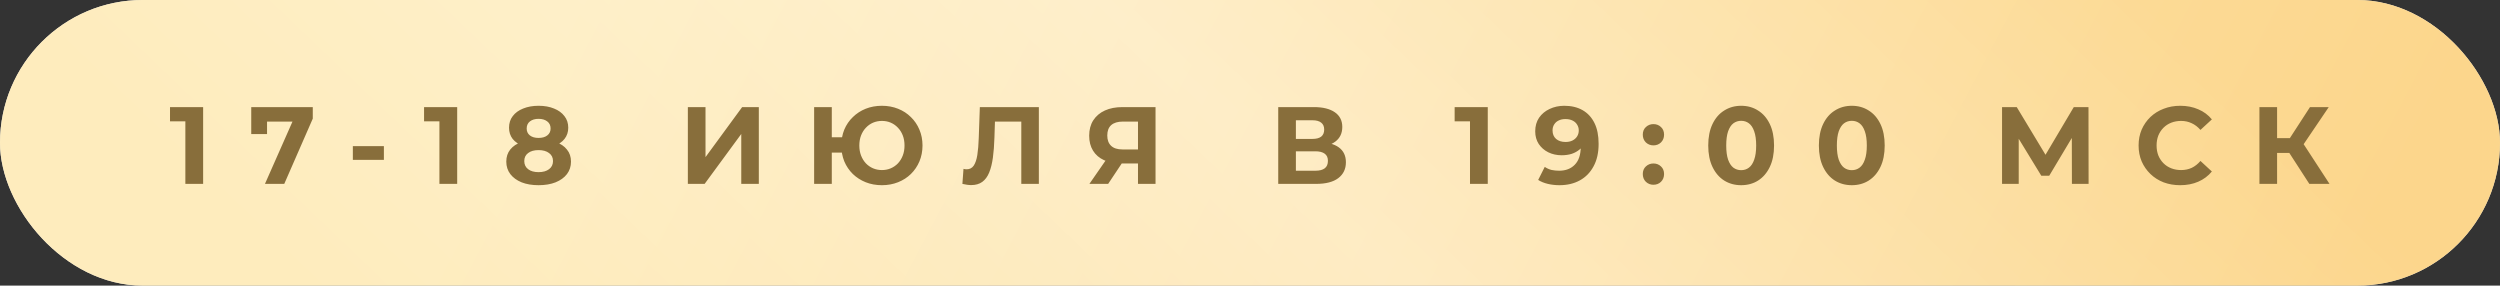<?xml version="1.0" encoding="UTF-8"?> <svg xmlns="http://www.w3.org/2000/svg" width="639" height="73" viewBox="0 0 639 73" fill="none"><rect x="0" y="0" width="639" height="73" fill="#333333" stroke="none"/> <rect width="639" height="73" rx="36.5" fill="#D9D9D9"></rect> <rect width="639" height="73" rx="36.5" fill="url(#paint0_linear_79_4)"></rect> <rect width="639" height="73" rx="36.5" fill="url(#paint1_linear_79_4)" fill-opacity="0.38"></rect> <path d="M47.379 47V29.057L49.342 31.02H43.454V27.375H51.921V47H47.379ZM67.722 47L75.628 29.113L76.806 31.076H66.236L68.255 28.945V34.272H64.218V27.375H79.946V30.319L72.656 47H67.722ZM90.188 40.86V37.356H98.122V40.86H90.188ZM112.315 47V29.057L114.277 31.02H108.39V27.375H116.857V47H112.315ZM137.648 47.336C136.003 47.336 134.564 47.093 133.331 46.608C132.097 46.103 131.135 45.402 130.443 44.505C129.751 43.589 129.406 42.524 129.406 41.309C129.406 40.094 129.742 39.066 130.415 38.225C131.106 37.365 132.069 36.72 133.303 36.29C134.536 35.842 135.985 35.617 137.648 35.617C139.33 35.617 140.788 35.842 142.022 36.29C143.274 36.72 144.237 37.365 144.909 38.225C145.601 39.066 145.947 40.094 145.947 41.309C145.947 42.524 145.601 43.589 144.909 44.505C144.218 45.402 143.246 46.103 141.994 46.608C140.76 47.093 139.312 47.336 137.648 47.336ZM137.648 44C138.788 44 139.685 43.748 140.34 43.243C141.012 42.739 141.349 42.047 141.349 41.169C141.349 40.29 141.012 39.608 140.34 39.122C139.685 38.617 138.788 38.365 137.648 38.365C136.527 38.365 135.639 38.617 134.985 39.122C134.331 39.608 134.004 40.29 134.004 41.169C134.004 42.047 134.331 42.739 134.985 43.243C135.639 43.748 136.527 44 137.648 44ZM137.648 37.916C136.134 37.916 134.807 37.711 133.667 37.3C132.546 36.888 131.667 36.29 131.032 35.505C130.415 34.702 130.107 33.748 130.107 32.646C130.107 31.487 130.424 30.496 131.06 29.674C131.695 28.833 132.583 28.188 133.723 27.739C134.863 27.272 136.172 27.038 137.648 27.038C139.162 27.038 140.48 27.272 141.601 27.739C142.741 28.188 143.629 28.833 144.265 29.674C144.919 30.496 145.246 31.487 145.246 32.646C145.246 33.748 144.928 34.702 144.293 35.505C143.676 36.29 142.797 36.888 141.657 37.3C140.517 37.711 139.181 37.916 137.648 37.916ZM137.648 35.253C138.601 35.253 139.349 35.038 139.891 34.608C140.452 34.178 140.732 33.59 140.732 32.842C140.732 32.057 140.442 31.45 139.863 31.02C139.302 30.59 138.564 30.375 137.648 30.375C136.751 30.375 136.022 30.59 135.461 31.02C134.901 31.45 134.62 32.057 134.62 32.842C134.62 33.59 134.891 34.178 135.433 34.608C135.975 35.038 136.714 35.253 137.648 35.253ZM175.815 47V27.375H180.329V40.159L189.693 27.375H193.954V47H189.468V34.244L180.104 47H175.815ZM208.092 47V27.375H212.606V35.085H217.681V39.01H212.606V47H208.092ZM225.418 47.336C223.923 47.336 222.54 47.084 221.269 46.58C220.017 46.075 218.924 45.374 217.989 44.477C217.054 43.561 216.326 42.486 215.802 41.253C215.298 40 215.045 38.645 215.045 37.188C215.045 35.711 215.298 34.356 215.802 33.122C216.326 31.889 217.054 30.823 217.989 29.926C218.924 29.01 220.017 28.3 221.269 27.796C222.54 27.291 223.923 27.038 225.418 27.038C226.895 27.038 228.269 27.291 229.54 27.796C230.811 28.3 231.904 29.01 232.82 29.926C233.754 30.823 234.483 31.898 235.007 33.15C235.53 34.384 235.792 35.73 235.792 37.188C235.792 38.645 235.53 40 235.007 41.253C234.483 42.486 233.754 43.561 232.82 44.477C231.904 45.374 230.811 46.075 229.54 46.58C228.269 47.084 226.895 47.336 225.418 47.336ZM225.418 43.468C226.241 43.468 226.998 43.318 227.689 43.019C228.381 42.72 228.988 42.299 229.512 41.757C230.035 41.197 230.446 40.533 230.745 39.767C231.044 39 231.194 38.141 231.194 37.188C231.194 36.234 231.044 35.374 230.745 34.608C230.446 33.842 230.035 33.188 229.512 32.646C228.988 32.085 228.381 31.655 227.689 31.356C226.998 31.057 226.241 30.907 225.418 30.907C224.615 30.907 223.858 31.057 223.148 31.356C222.456 31.655 221.849 32.085 221.325 32.646C220.802 33.188 220.391 33.842 220.092 34.608C219.793 35.374 219.643 36.234 219.643 37.188C219.643 38.141 219.793 39 220.092 39.767C220.391 40.533 220.802 41.197 221.325 41.757C221.849 42.299 222.456 42.72 223.148 43.019C223.858 43.318 224.615 43.468 225.418 43.468ZM248.232 47.308C247.896 47.308 247.54 47.28 247.167 47.224C246.811 47.168 246.419 47.093 245.989 47L246.269 43.159C246.531 43.234 246.802 43.271 247.082 43.271C247.849 43.271 248.447 42.963 248.877 42.346C249.307 41.711 249.615 40.804 249.802 39.627C249.989 38.449 250.11 37.019 250.166 35.337L250.447 27.375H265.53V47H261.044V30.038L262.082 31.076H253.419L254.344 29.982L254.176 35.169C254.119 37.094 253.989 38.804 253.783 40.299C253.577 41.795 253.26 43.066 252.83 44.112C252.4 45.159 251.811 45.953 251.064 46.495C250.316 47.037 249.372 47.308 248.232 47.308ZM290.87 47V40.804L291.991 41.785H286.608C284.907 41.785 283.44 41.505 282.207 40.944C280.973 40.383 280.029 39.571 279.375 38.505C278.721 37.44 278.394 36.169 278.394 34.692C278.394 33.16 278.739 31.851 279.431 30.767C280.141 29.665 281.132 28.823 282.403 28.244C283.674 27.665 285.169 27.375 286.889 27.375H295.355V47H290.87ZM278.45 47L283.328 39.963H287.926L283.244 47H278.45ZM290.87 39.346V29.898L291.991 31.076H287.001C285.711 31.076 284.72 31.375 284.029 31.973C283.356 32.571 283.02 33.459 283.02 34.636C283.02 35.776 283.347 36.655 284.001 37.272C284.655 37.888 285.618 38.197 286.889 38.197H291.991L290.87 39.346ZM326.716 47V27.375H335.855C338.136 27.375 339.911 27.814 341.182 28.693C342.453 29.571 343.089 30.823 343.089 32.449C343.089 34.057 342.49 35.309 341.294 36.206C340.098 37.085 338.509 37.524 336.528 37.524L337.061 36.346C339.266 36.346 340.976 36.786 342.191 37.664C343.406 38.542 344.014 39.813 344.014 41.477C344.014 43.197 343.36 44.551 342.051 45.542C340.762 46.514 338.874 47 336.388 47H326.716ZM331.229 43.636H336.22C337.266 43.636 338.061 43.43 338.603 43.019C339.145 42.608 339.416 41.972 339.416 41.112C339.416 40.29 339.145 39.683 338.603 39.29C338.061 38.879 337.266 38.673 336.22 38.673H331.229V43.636ZM331.229 35.505H335.463C336.453 35.505 337.201 35.309 337.706 34.917C338.21 34.505 338.463 33.907 338.463 33.122C338.463 32.337 338.21 31.748 337.706 31.356C337.201 30.945 336.453 30.739 335.463 30.739H331.229V35.505ZM375.731 47V29.057L377.694 31.02H371.806V27.375H380.273V47H375.731ZM399.831 27.038C401.644 27.038 403.204 27.412 404.513 28.16C405.821 28.907 406.83 30.001 407.541 31.44C408.251 32.861 408.606 34.636 408.606 36.767C408.606 39.029 408.176 40.944 407.316 42.514C406.475 44.084 405.307 45.281 403.812 46.103C402.317 46.925 400.578 47.336 398.597 47.336C397.569 47.336 396.579 47.224 395.625 47C394.672 46.776 393.85 46.439 393.158 45.991L394.84 42.654C395.382 43.028 395.962 43.29 396.579 43.44C397.195 43.57 397.84 43.636 398.513 43.636C400.195 43.636 401.532 43.122 402.522 42.094C403.532 41.066 404.036 39.542 404.036 37.524C404.036 37.188 404.027 36.814 404.008 36.403C403.989 35.991 403.943 35.58 403.868 35.169L405.102 36.346C404.784 37.075 404.335 37.692 403.756 38.197C403.176 38.683 402.504 39.056 401.737 39.318C400.971 39.561 400.111 39.683 399.158 39.683C397.906 39.683 396.766 39.43 395.738 38.926C394.728 38.421 393.915 37.711 393.298 36.795C392.7 35.879 392.401 34.804 392.401 33.571C392.401 32.225 392.728 31.066 393.383 30.094C394.055 29.122 394.953 28.375 396.074 27.852C397.214 27.309 398.466 27.038 399.831 27.038ZM400.111 30.431C399.457 30.431 398.887 30.552 398.401 30.795C397.915 31.02 397.532 31.356 397.252 31.805C396.971 32.234 396.831 32.748 396.831 33.347C396.831 34.244 397.13 34.963 397.728 35.505C398.345 36.029 399.158 36.29 400.167 36.29C400.821 36.29 401.401 36.169 401.905 35.926C402.429 35.664 402.831 35.309 403.111 34.861C403.391 34.412 403.532 33.907 403.532 33.347C403.532 32.786 403.391 32.291 403.111 31.861C402.849 31.412 402.466 31.066 401.962 30.823C401.457 30.562 400.84 30.431 400.111 30.431ZM422.616 37.159C421.868 37.159 421.224 36.907 420.682 36.403C420.158 35.879 419.897 35.216 419.897 34.412C419.897 33.608 420.158 32.963 420.682 32.477C421.224 31.973 421.868 31.721 422.616 31.721C423.382 31.721 424.027 31.973 424.551 32.477C425.074 32.963 425.336 33.608 425.336 34.412C425.336 35.216 425.074 35.879 424.551 36.403C424.027 36.907 423.382 37.159 422.616 37.159ZM422.616 47.224C421.868 47.224 421.224 46.972 420.682 46.467C420.158 45.944 419.897 45.281 419.897 44.477C419.897 43.673 420.158 43.028 420.682 42.542C421.224 42.038 421.868 41.785 422.616 41.785C423.382 41.785 424.027 42.038 424.551 42.542C425.074 43.028 425.336 43.673 425.336 44.477C425.336 45.281 425.074 45.944 424.551 46.467C424.027 46.972 423.382 47.224 422.616 47.224ZM445.037 47.336C443.429 47.336 441.99 46.944 440.719 46.159C439.448 45.355 438.448 44.196 437.72 42.682C436.991 41.169 436.626 39.337 436.626 37.188C436.626 35.038 436.991 33.206 437.72 31.692C438.448 30.178 439.448 29.029 440.719 28.244C441.99 27.44 443.429 27.038 445.037 27.038C446.663 27.038 448.102 27.44 449.354 28.244C450.625 29.029 451.625 30.178 452.354 31.692C453.083 33.206 453.448 35.038 453.448 37.188C453.448 39.337 453.083 41.169 452.354 42.682C451.625 44.196 450.625 45.355 449.354 46.159C448.102 46.944 446.663 47.336 445.037 47.336ZM445.037 43.495C445.803 43.495 446.467 43.281 447.027 42.851C447.607 42.421 448.055 41.739 448.373 40.804C448.71 39.87 448.878 38.664 448.878 37.188C448.878 35.711 448.71 34.505 448.373 33.571C448.055 32.636 447.607 31.954 447.027 31.524C446.467 31.094 445.803 30.879 445.037 30.879C444.289 30.879 443.626 31.094 443.046 31.524C442.486 31.954 442.037 32.636 441.701 33.571C441.383 34.505 441.224 35.711 441.224 37.188C441.224 38.664 441.383 39.87 441.701 40.804C442.037 41.739 442.486 42.421 443.046 42.851C443.626 43.281 444.289 43.495 445.037 43.495ZM473.317 47.336C471.71 47.336 470.27 46.944 468.999 46.159C467.728 45.355 466.728 44.196 466 42.682C465.271 41.169 464.906 39.337 464.906 37.188C464.906 35.038 465.271 33.206 466 31.692C466.728 30.178 467.728 29.029 468.999 28.244C470.27 27.44 471.71 27.038 473.317 27.038C474.943 27.038 476.382 27.44 477.634 28.244C478.905 29.029 479.905 30.178 480.634 31.692C481.363 33.206 481.728 35.038 481.728 37.188C481.728 39.337 481.363 41.169 480.634 42.682C479.905 44.196 478.905 45.355 477.634 46.159C476.382 46.944 474.943 47.336 473.317 47.336ZM473.317 43.495C474.083 43.495 474.747 43.281 475.307 42.851C475.887 42.421 476.335 41.739 476.653 40.804C476.99 39.87 477.158 38.664 477.158 37.188C477.158 35.711 476.99 34.505 476.653 33.571C476.335 32.636 475.887 31.954 475.307 31.524C474.747 31.094 474.083 30.879 473.317 30.879C472.569 30.879 471.906 31.094 471.326 31.524C470.766 31.954 470.317 32.636 469.981 33.571C469.663 34.505 469.504 35.711 469.504 37.188C469.504 38.664 469.663 39.87 469.981 40.804C470.317 41.739 470.766 42.421 471.326 42.851C471.906 43.281 472.569 43.495 473.317 43.495ZM511.724 47V27.375H515.48L523.835 41.225H521.845L530.059 27.375H533.816L533.844 47H529.582L529.554 33.907H530.367L523.779 44.925H521.76L515.032 33.907H515.985V47H511.724ZM557.251 47.336C555.737 47.336 554.326 47.093 553.017 46.608C551.728 46.103 550.606 45.393 549.653 44.477C548.7 43.561 547.952 42.486 547.41 41.253C546.887 40.019 546.625 38.664 546.625 37.188C546.625 35.711 546.887 34.356 547.41 33.122C547.952 31.889 548.7 30.814 549.653 29.898C550.625 28.982 551.756 28.281 553.045 27.796C554.335 27.291 555.746 27.038 557.279 27.038C558.98 27.038 560.512 27.337 561.877 27.936C563.26 28.515 564.419 29.375 565.353 30.515L562.437 33.206C561.764 32.44 561.017 31.87 560.194 31.496C559.372 31.104 558.475 30.907 557.503 30.907C556.587 30.907 555.746 31.057 554.98 31.356C554.213 31.655 553.55 32.085 552.989 32.646C552.429 33.206 551.989 33.87 551.672 34.636C551.373 35.403 551.223 36.253 551.223 37.188C551.223 38.122 551.373 38.972 551.672 39.739C551.989 40.505 552.429 41.169 552.989 41.729C553.55 42.29 554.213 42.72 554.98 43.019C555.746 43.318 556.587 43.468 557.503 43.468C558.475 43.468 559.372 43.281 560.194 42.907C561.017 42.514 561.764 41.925 562.437 41.141L565.353 43.832C564.419 44.972 563.26 45.841 561.877 46.439C560.512 47.037 558.97 47.336 557.251 47.336ZM590.265 47L584.154 37.552L587.826 35.337L595.424 47H590.265ZM577.509 47V27.375H582.023V47H577.509ZM580.705 39.094V35.309H587.546V39.094H580.705ZM588.247 37.692L584.069 37.188L590.434 27.375H595.228L588.247 37.692Z" fill="#886E3B"></path> <defs> <linearGradient id="paint0_linear_79_4" x1="639" y1="-1.20827e-05" x2="249.019" y2="-205.193" gradientUnits="userSpaceOnUse"> <stop stop-color="#FCD68C"></stop> <stop offset="0.992" stop-color="#FEECBD"></stop> </linearGradient> <linearGradient id="paint1_linear_79_4" x1="556.103" y1="5.224" x2="294.174" y2="279.471" gradientUnits="userSpaceOnUse"> <stop stop-color="white" stop-opacity="0"></stop> <stop offset="0.49" stop-color="white" stop-opacity="0.88"></stop> <stop offset="1" stop-color="white" stop-opacity="0"></stop> </linearGradient> </defs> </svg> 